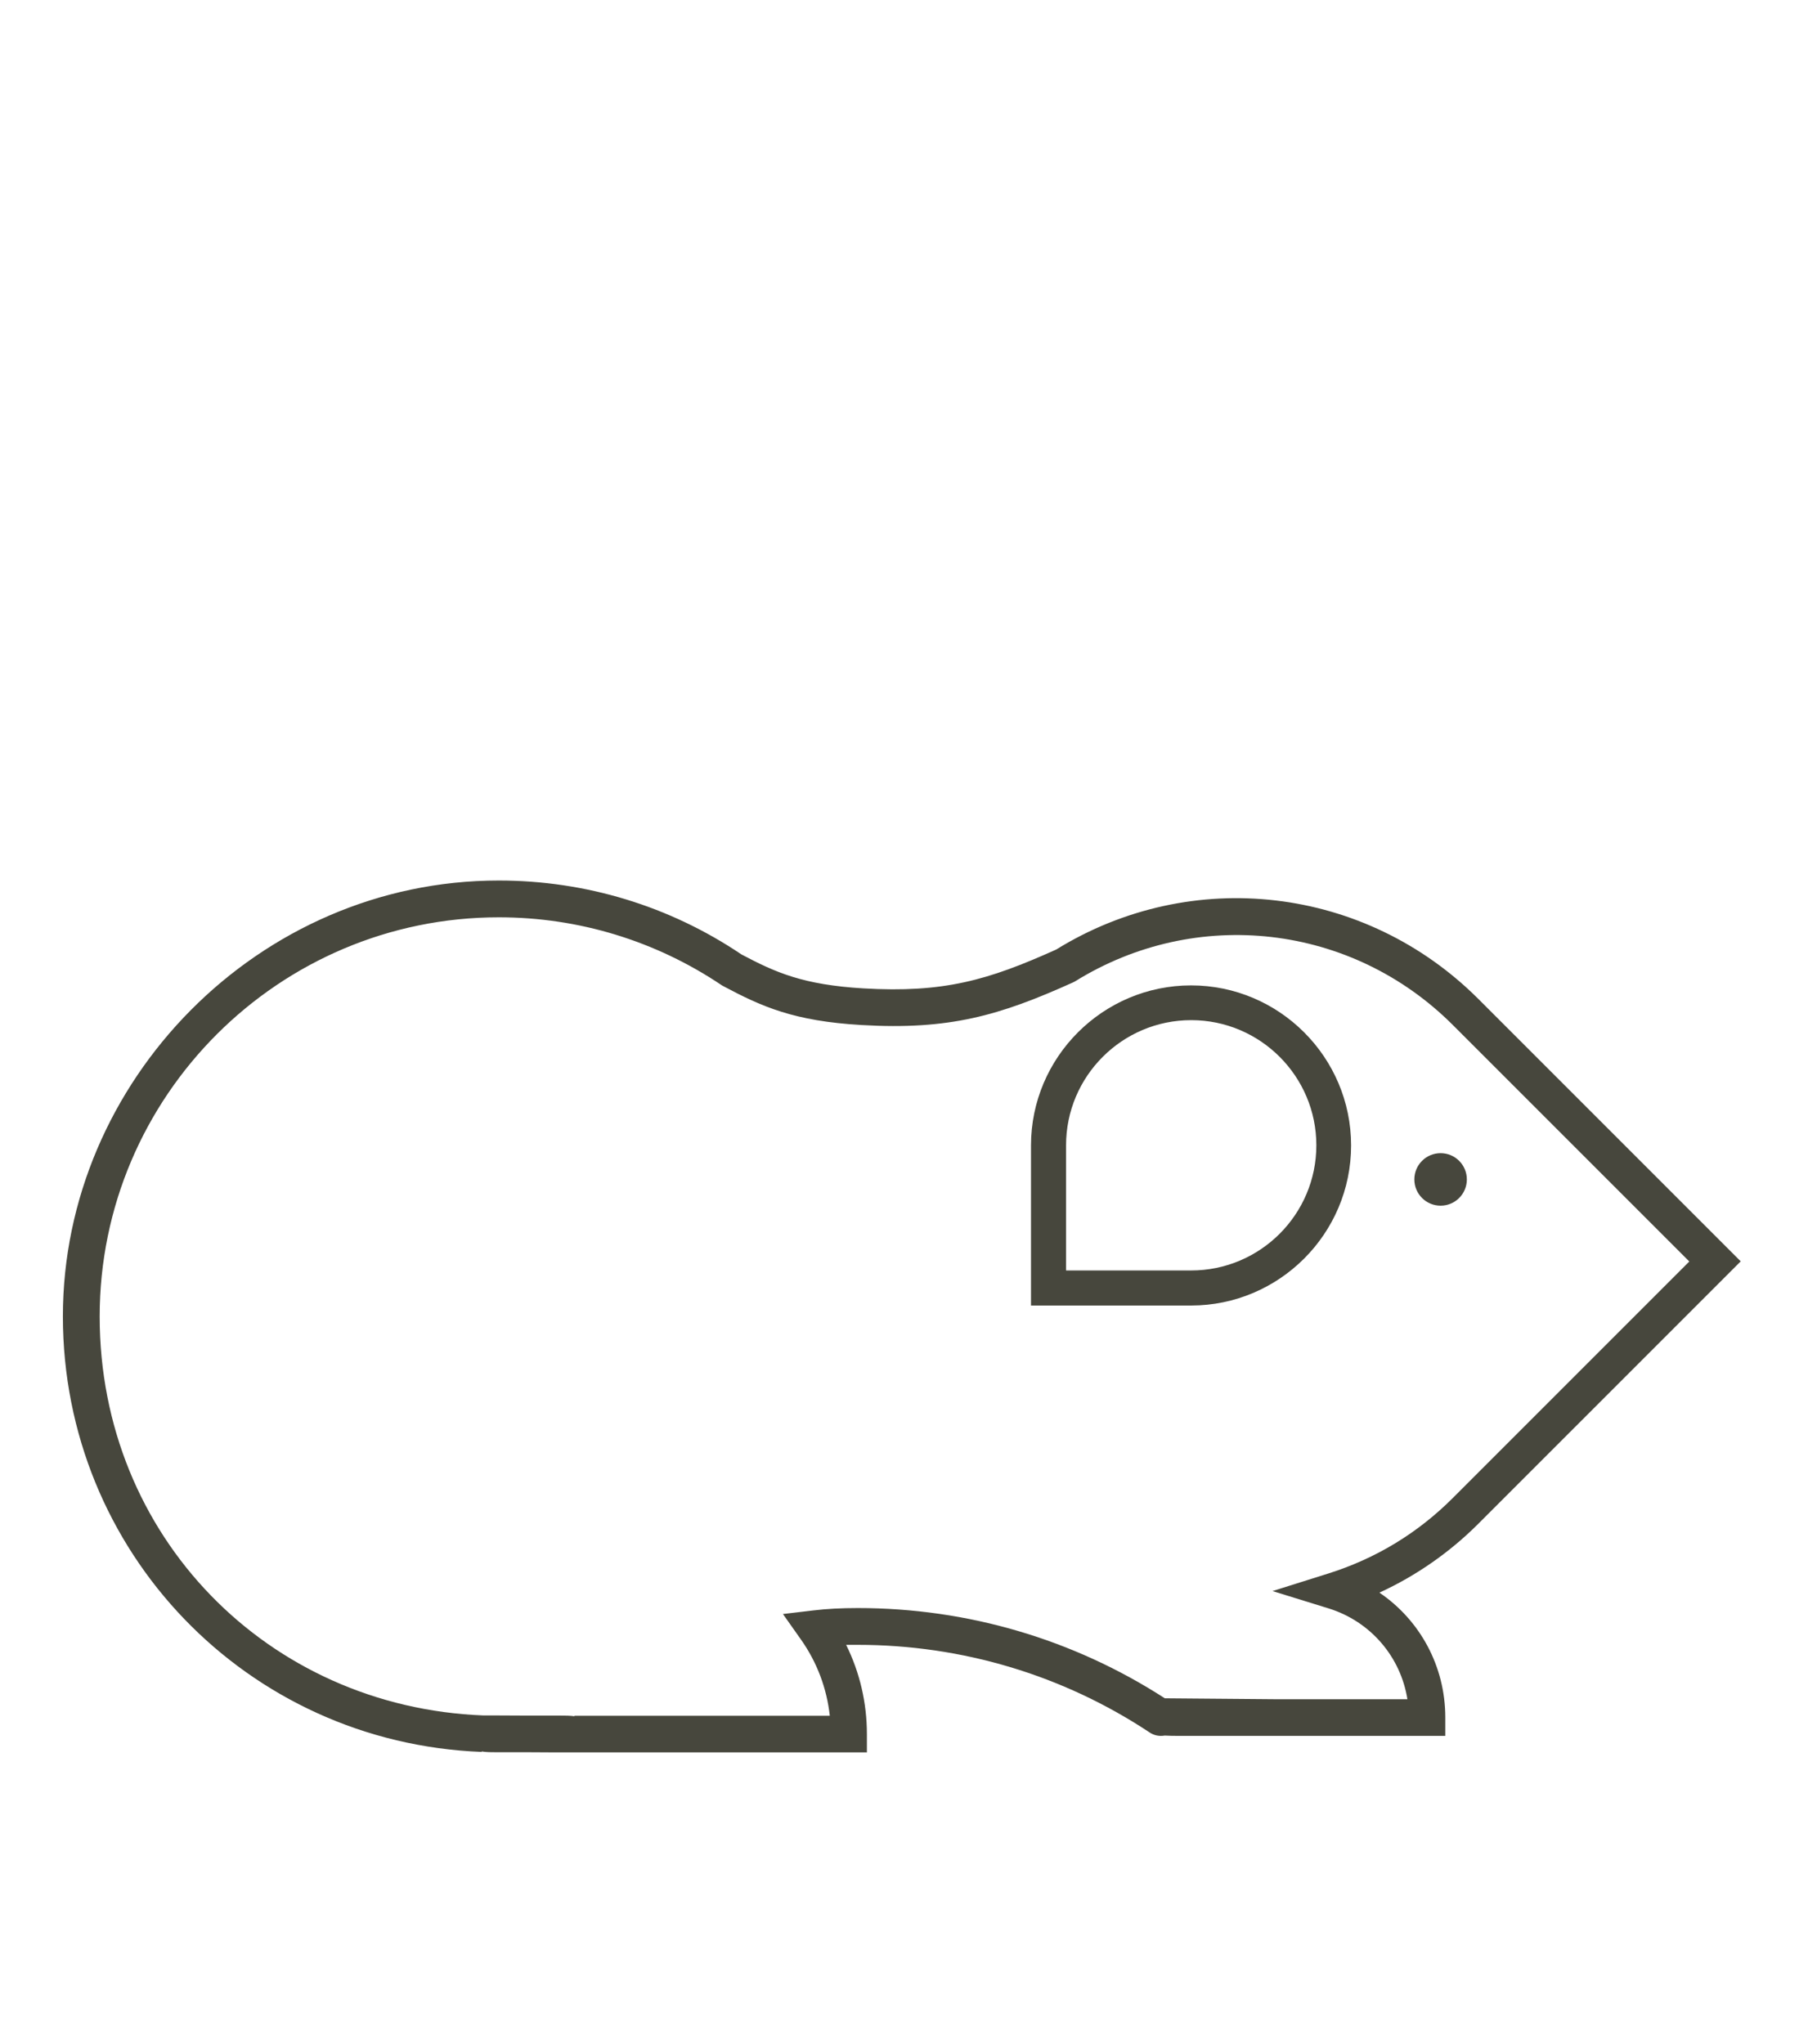 <svg width="115" height="130" viewBox="0 0 115 130" fill="none" xmlns="http://www.w3.org/2000/svg">
<path d="M55.16 111.45H35.36C34.85 111.45 34.23 111.44 33.6 111.44H31.59C31.26 111.44 30.93 111.44 30.64 111.39V111.42C15.7 110.84 4 98.68 4 83.72C4 68.76 16.44 56 31.72 56C37.25 56 42.59 57.62 47.16 60.7C49.35 61.86 51.09 62.63 54.91 62.86C60.03 63.16 62.85 62.34 67.18 60.39C75.81 55.06 86.84 56.35 94.03 63.53L110.72 80.22L94.03 96.91C92.21 98.73 90.07 100.22 87.74 101.29C90.32 103.04 91.93 105.97 91.93 109.23V110.4H80.07C79.42 110.4 78.56 110.4 77.69 110.4H75.08C74.7 110.4 74.37 110.4 74.08 110.38C73.74 110.44 73.4 110.37 73.12 110.18C67.61 106.53 61.18 104.61 54.55 104.61C54.3 104.61 54.06 104.61 53.82 104.61C54.69 106.37 55.14 108.3 55.14 110.29V111.46L55.16 111.45ZM81.25 108.07H89.52C89.09 105.37 87.18 103.12 84.5 102.29L80.94 101.19L84.5 100.07C87.51 99.12 90.17 97.51 92.41 95.269L107.45 80.23L92.41 65.19C85.98 58.76 76.09 57.62 68.37 62.42L68.23 62.49C63.59 64.58 60.4 65.52 54.79 65.19C50.48 64.94 48.44 64.01 46.03 62.73L45.92 62.67C41.72 59.84 36.81 58.34 31.73 58.34C17.73 58.34 6.34 69.73 6.34 83.73C6.34 97.73 17.06 108.57 30.74 109.1H30.76C30.98 109.1 32.3 109.1 33.62 109.11H35.63C35.95 109.11 36.26 109.11 36.54 109.15V109.12H52.78C52.59 107.37 51.96 105.7 50.93 104.25L49.8 102.65L51.74 102.42C52.57 102.32 53.5 102.27 54.57 102.27C61.53 102.27 68.27 104.25 74.09 108.01M75.07 108.06C75.79 108.06 76.76 108.06 77.71 108.06H80.15" fill="#47473D"/>
<path d="M75.76 82.769H65.84V72.85C65.84 67.38 70.29 62.93 75.76 62.93C81.23 62.93 85.68 67.38 85.68 72.85C85.68 78.32 81.23 82.769 75.76 82.769ZM67.55 81.06H75.77C80.3 81.06 83.99 77.37 83.99 72.84C83.99 68.31 80.3 64.62 75.77 64.62C71.24 64.62 67.55 68.31 67.55 72.84V81.06Z" fill="#47473D"/>
<path d="M75.758 83.03H65.578V72.85C65.578 67.24 70.148 62.67 75.758 62.67C81.368 62.67 85.938 67.24 85.938 72.85C85.938 78.46 81.368 83.03 75.758 83.03ZM66.098 82.51H75.768C81.098 82.51 85.438 78.17 85.438 72.84C85.438 67.51 81.098 63.17 75.768 63.17C70.438 63.17 66.098 67.51 66.098 72.84V82.51ZM75.758 81.32H67.288V72.85C67.288 68.18 71.088 64.38 75.758 64.38C80.428 64.38 84.228 68.18 84.228 72.85C84.228 77.52 80.428 81.32 75.758 81.32ZM67.808 80.8H75.768C80.158 80.8 83.728 77.23 83.728 72.84C83.728 68.45 80.158 64.88 75.768 64.88C71.378 64.88 67.808 68.45 67.808 72.84V80.8Z" fill="#47473D"/>
<path d="M91.631 76.68C92.553 76.68 93.301 75.932 93.301 75.01C93.301 74.088 92.553 73.34 91.631 73.34C90.709 73.34 89.961 74.088 89.961 75.01C89.961 75.932 90.709 76.68 91.631 76.68Z" fill="#47473D"/>
</svg>
